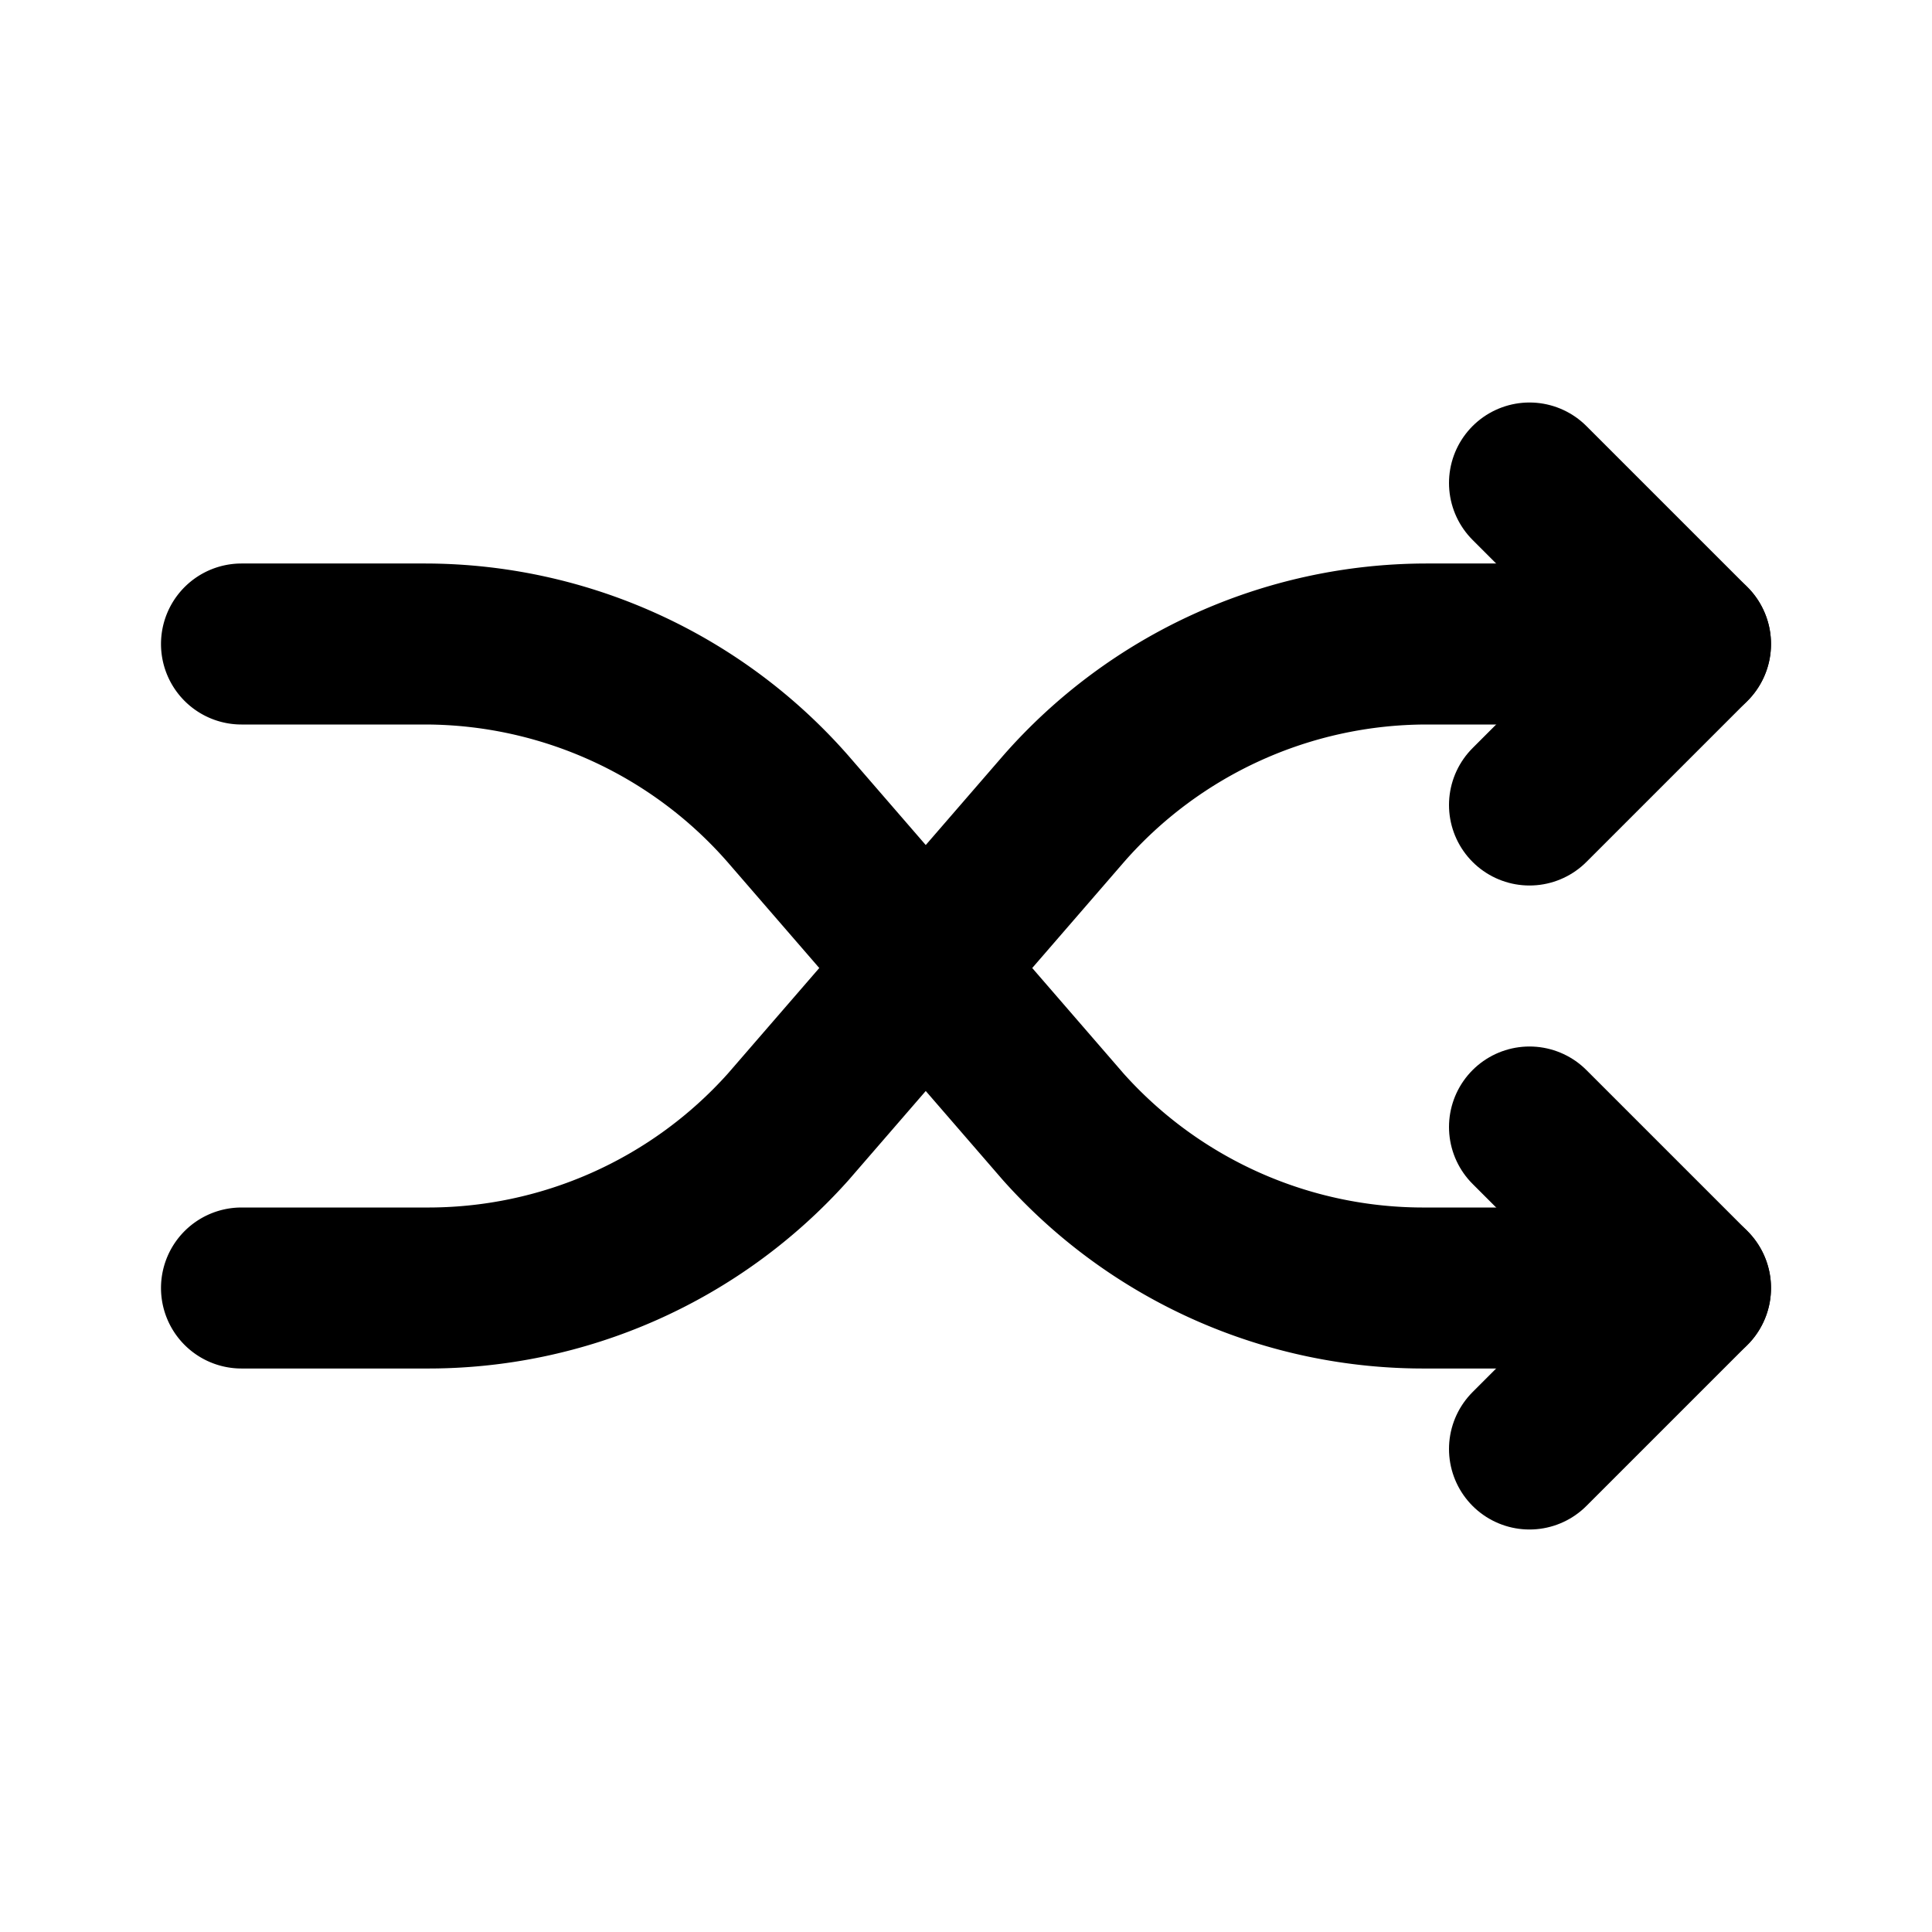 <?xml version="1.0" encoding="utf-8"?><!-- Скачано с сайта svg4.ru / Downloaded from svg4.ru -->
<svg fill="#000000" width="800px" height="800px" viewBox="0 0 24 24" id="shuffle" data-name="Flat Line" xmlns="http://www.w3.org/2000/svg" class="icon flat-line"><path id="primary" d="M3,8H5.28a6,6,0,0,1,4.51,2.05L13.21,14A6,6,0,0,0,17.72,16H21" style="fill: none; stroke: rgb(0, 0, 0); stroke-linecap: round; stroke-linejoin: round; stroke-width: 2;"></path><polyline id="primary-2" data-name="primary" points="19 14 21 16 19 18" style="fill: none; stroke: rgb(0, 0, 0); stroke-linecap: round; stroke-linejoin: round; stroke-width: 2;"></polyline><path id="primary-3" data-name="primary" d="M21,8H17.72a6,6,0,0,0-4.51,2.05L9.79,14A6,6,0,0,1,5.28,16H3" style="fill: none; stroke: rgb(0, 0, 0); stroke-linecap: round; stroke-linejoin: round; stroke-width: 2;"></path><polyline id="primary-4" data-name="primary" points="19 6 21 8 19 10" style="fill: none; stroke: rgb(0, 0, 0); stroke-linecap: round; stroke-linejoin: round; stroke-width: 2;"></polyline></svg>